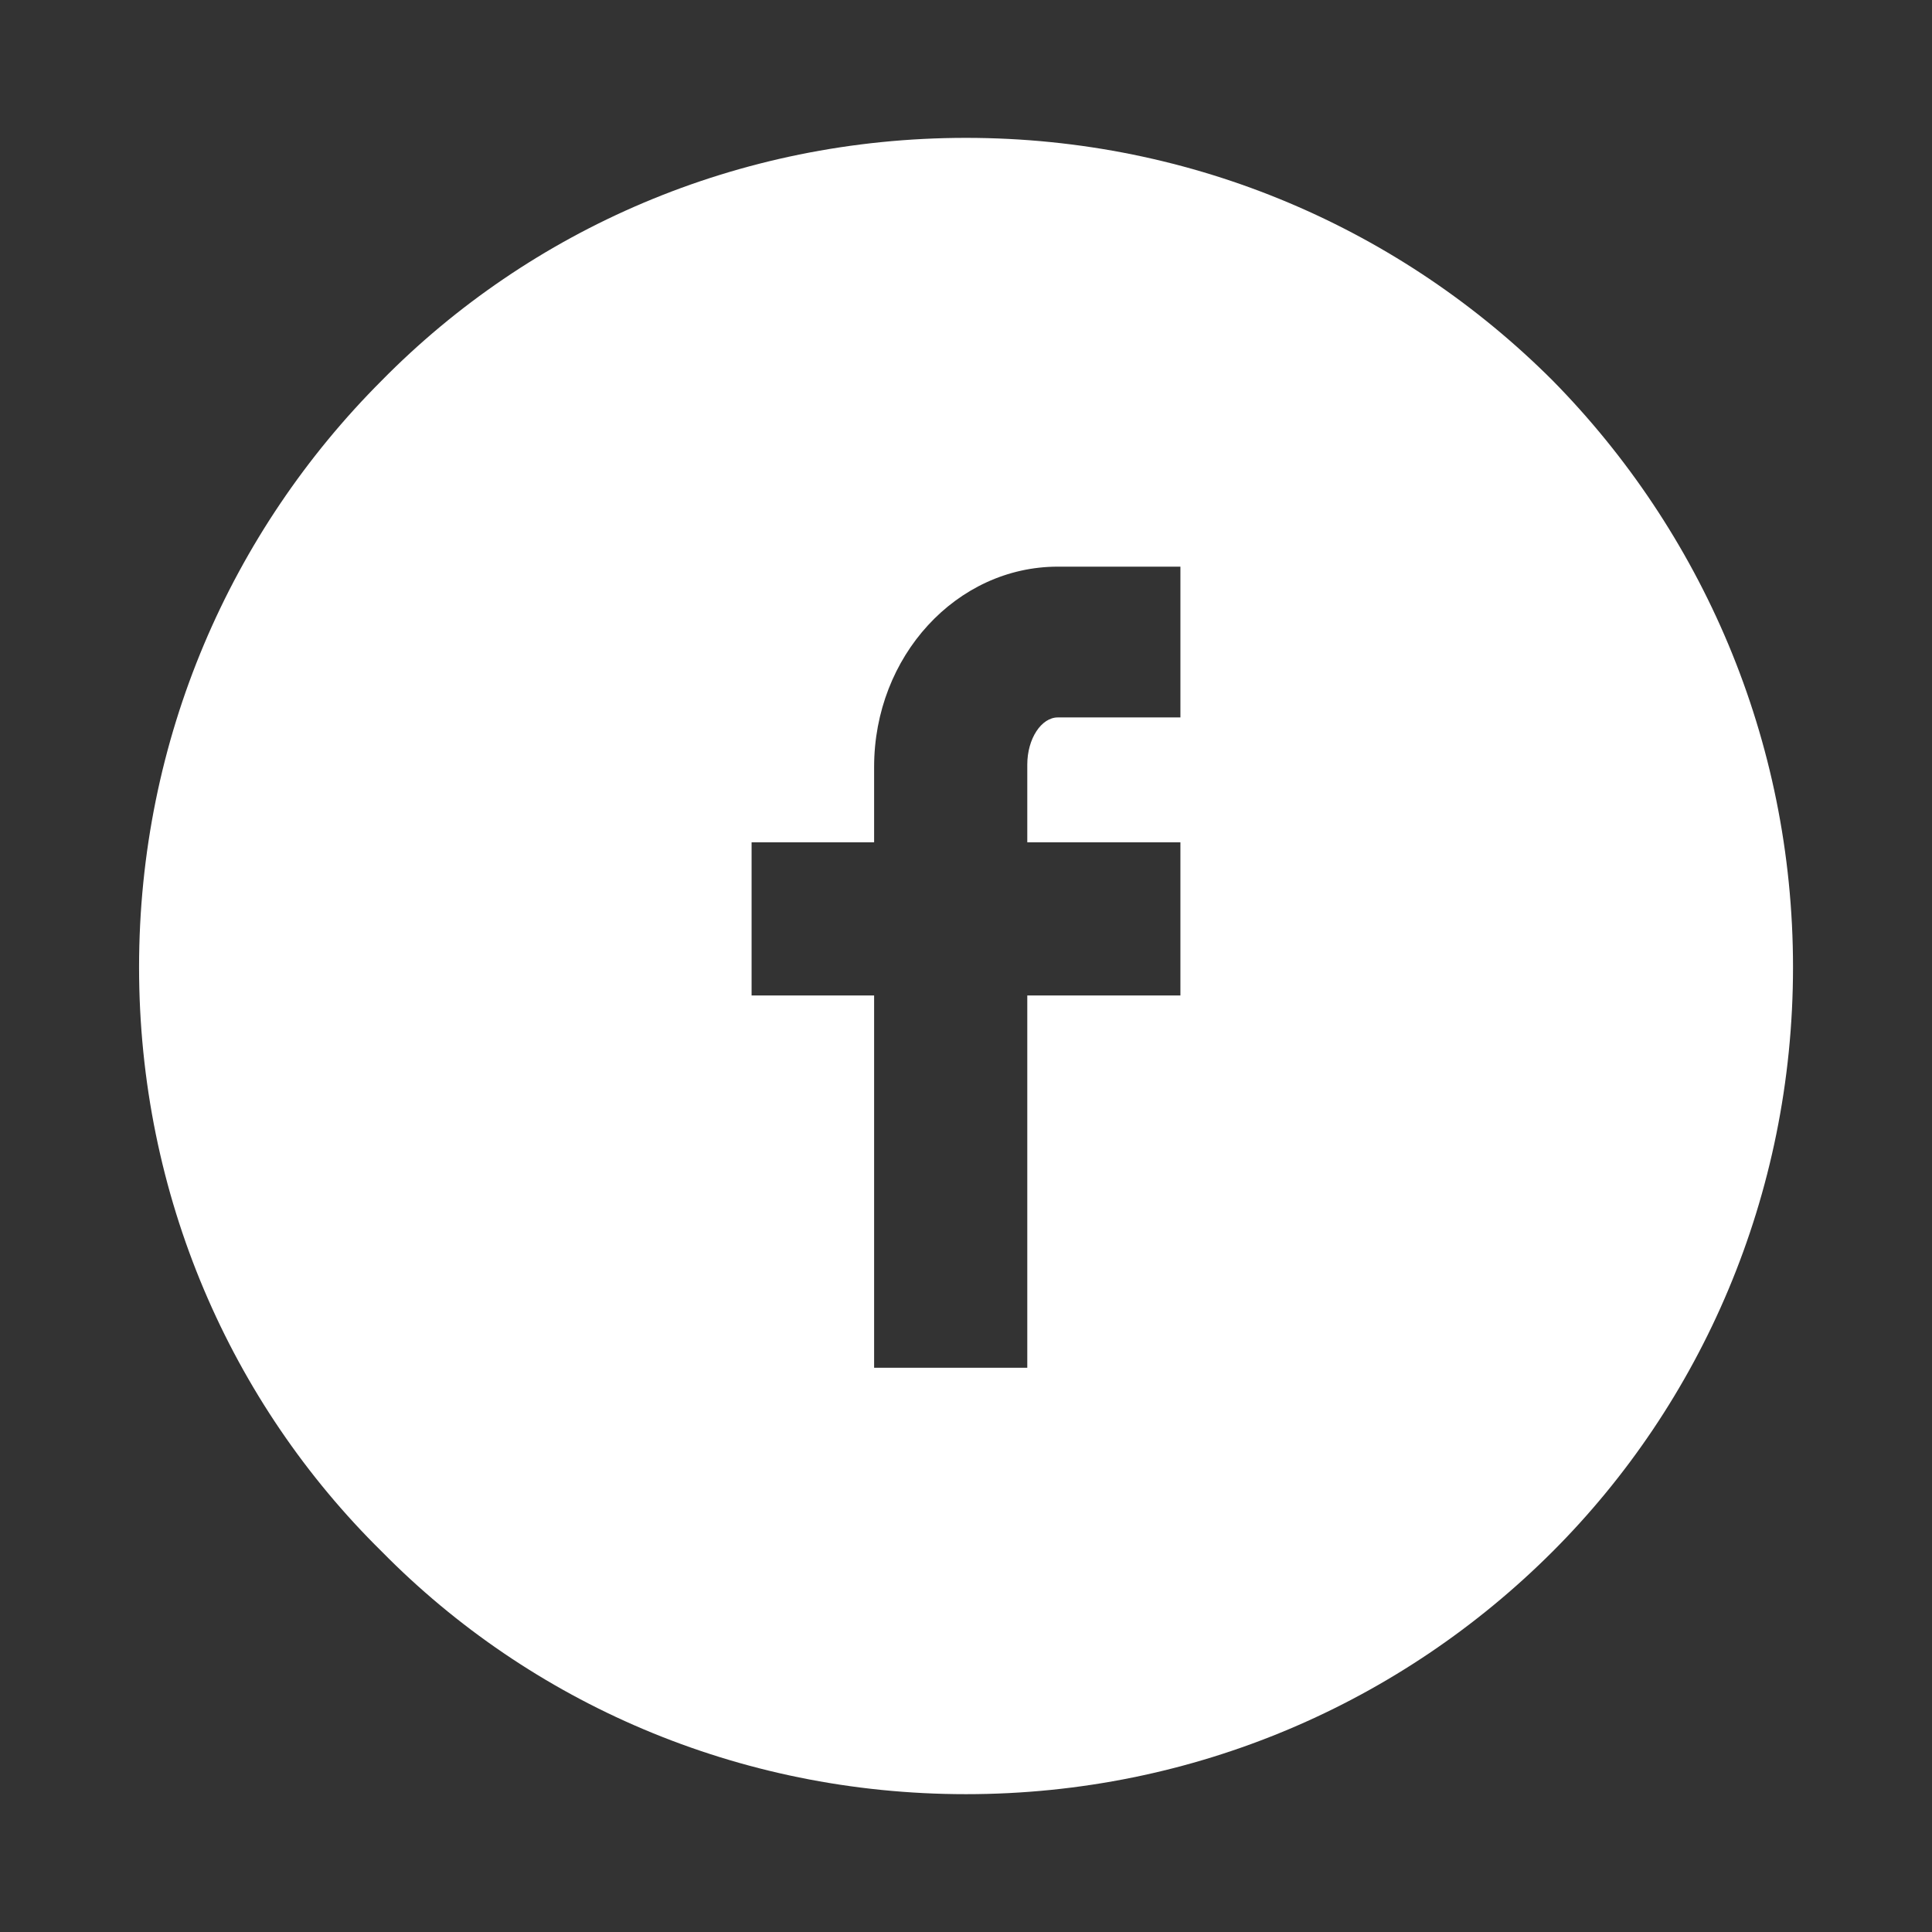 <?xml version="1.0" ?>
<!DOCTYPE svg  PUBLIC '-//W3C//DTD SVG 1.1//EN'  'http://www.w3.org/Graphics/SVG/1.1/DTD/svg11.dtd'><svg height="50px"
    id="Livello_1" style="enable-background:new 0 0 50 50;" version="1.1" viewBox="0 0 50 50" width="50px" xml:space="preserve"
    xmlns="http://www.w3.org/2000/svg" xmlns:xlink="http://www.w3.org/1999/xlink">
    <rect x="0" y="0" width="50" height="50" fill="#333333" stroke="none"/>
    <g>
        <path fill="#FFFFFF" d="M25,46.433c-5.914,0-11.28-2.378-15.121-6.28c-3.902-3.842-6.28-9.207-6.28-15.122c0-5.914,2.378-11.28,6.28-15.183   c3.841-3.902,9.207-6.28,15.121-6.28c5.915,0,11.28,2.378,15.182,6.28c3.842,3.902,6.221,9.269,6.221,15.183   c0,5.915-2.379,11.28-6.221,15.122C36.279,44.055,30.914,46.433,25,46.433z M22.622,21.799h-3.171v3.964h3.171v9.634h3.964v-9.634   h3.963v-3.964h-3.963v-2.012c0-0.671,0.365-1.22,0.791-1.22h3.172v-3.902h-3.172c-2.622,0-4.755,2.317-4.755,5.183V21.799z" />
    </g>
</svg>